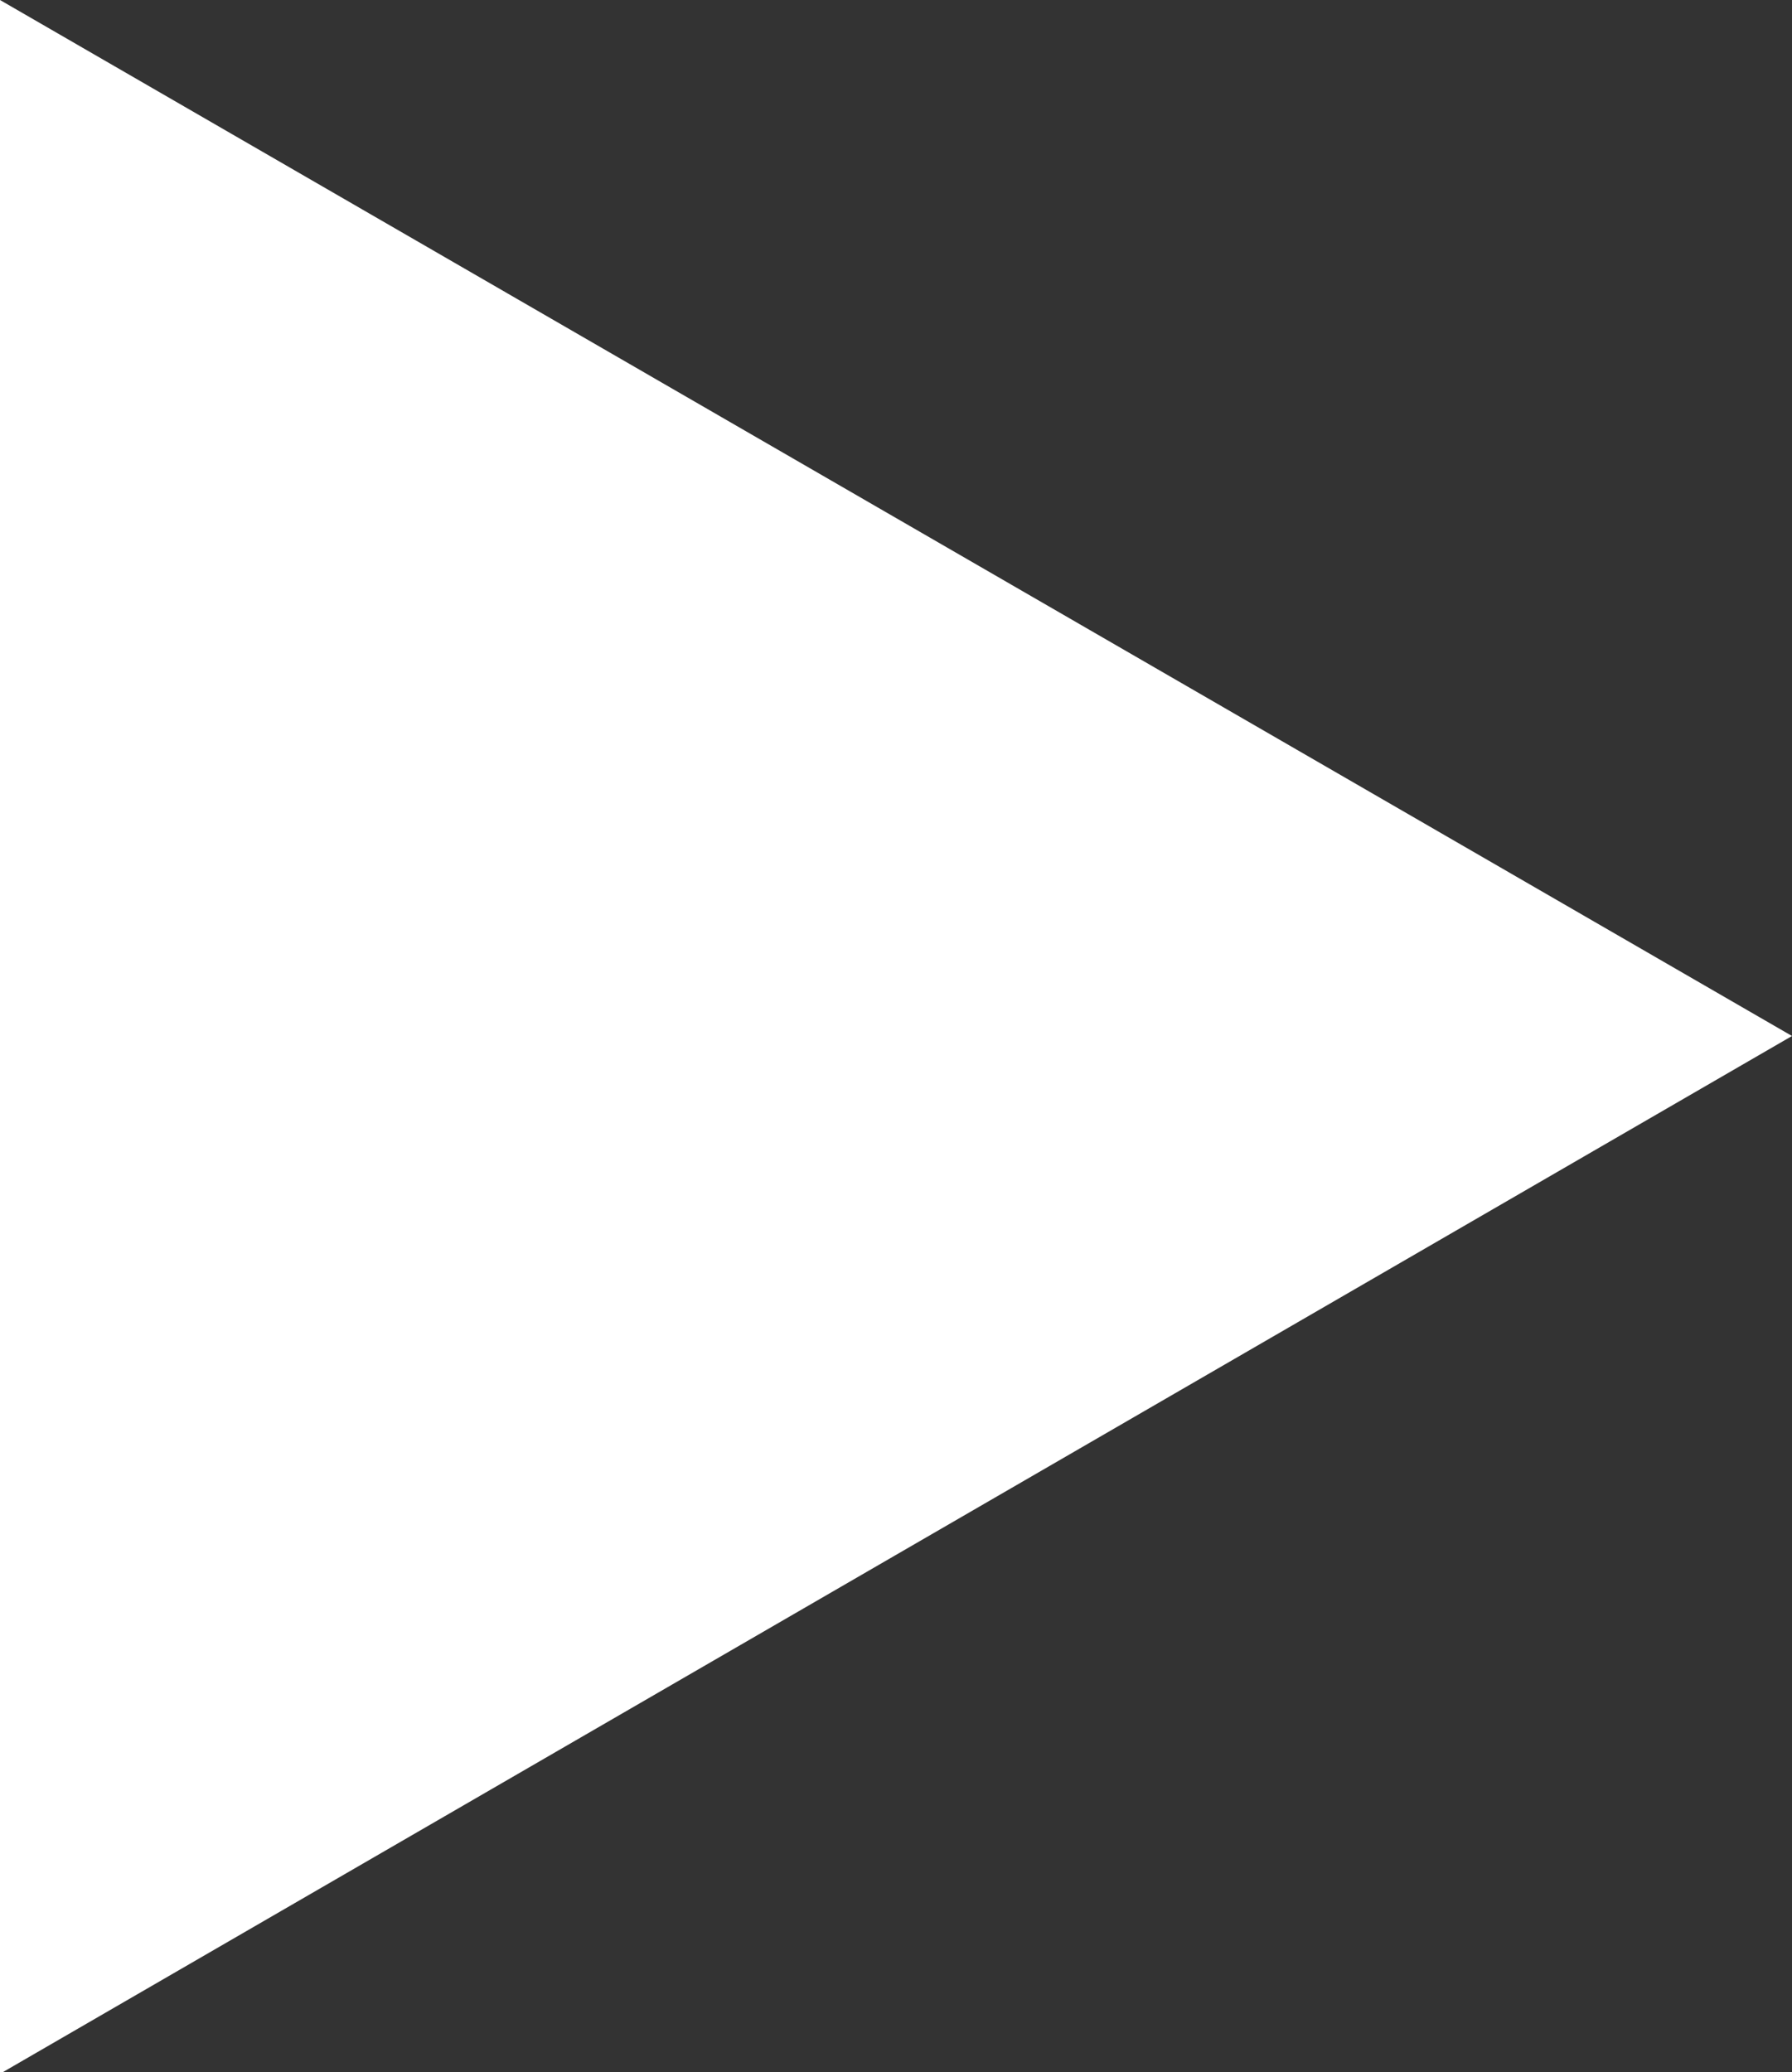 <svg xmlns="http://www.w3.org/2000/svg" width="30" height="34.68" viewBox="0 0 10 11.56">
  <rect x="0" y="0" width="10" height="11.56" fill="#333333" stroke="none"/>
  <defs>
    <style>
      .cls-1 {
        fill: #fff;
        fill-rule: evenodd;
      }
    </style>
  </defs>
  <path id="三角形_1571" data-name="三角形 1571" class="cls-1" d="M4500,1984.84l-10,5.79v-11.57Z" transform="translate(-4490 -1979.06)"/>
</svg>
